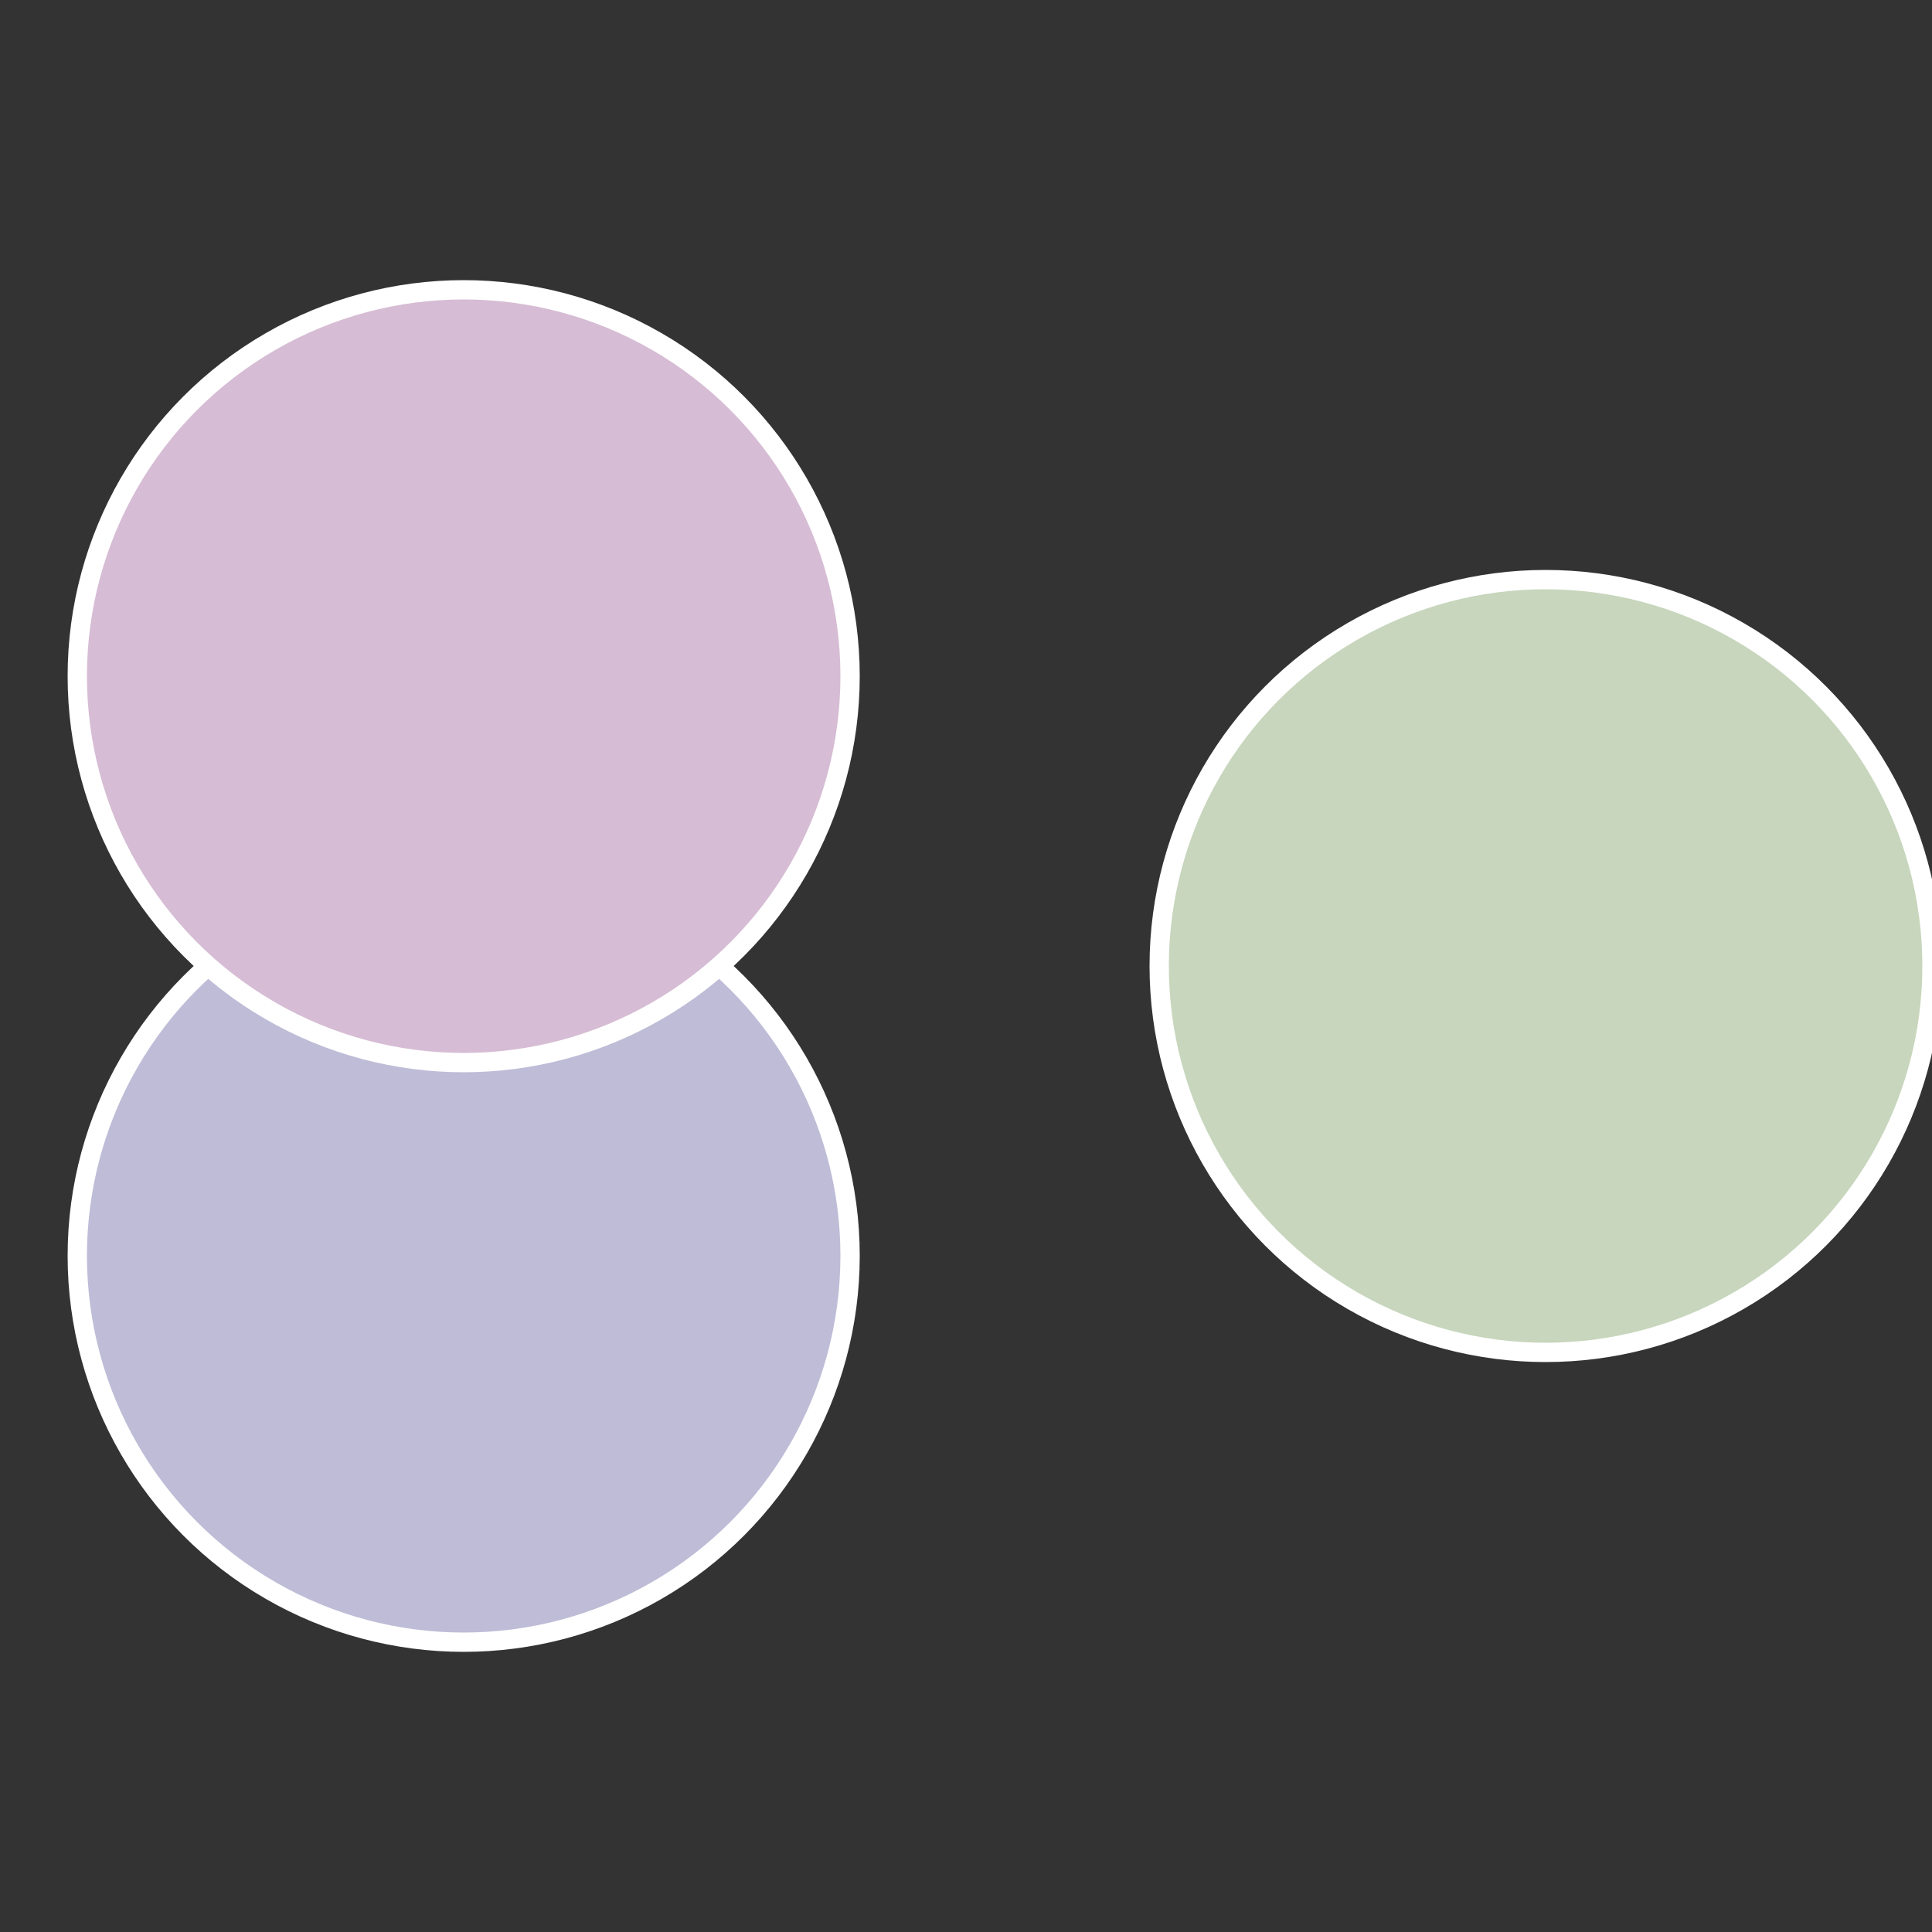 <?xml version="1.0" standalone="no"?>
<svg width="500" height="500" viewBox="-1 -1 2 2" xmlns="http://www.w3.org/2000/svg">
 
                <rect x="-1" y="-1" width="2" height="2" fill="#333333" stroke="none"/>
 
                <circle cx="0.6" cy="0" r="0.4" fill="#c7d6bc" stroke="#fff" stroke-width="1%" />
             
                <circle cx="-0.52" cy="0.3" r="0.4" fill="#bebcd6" stroke="#fff" stroke-width="1%" />
             
                <circle cx="-0.52" cy="-0.3" r="0.4" fill="#d6bcd4" stroke="#fff" stroke-width="1%" />
            </svg>
